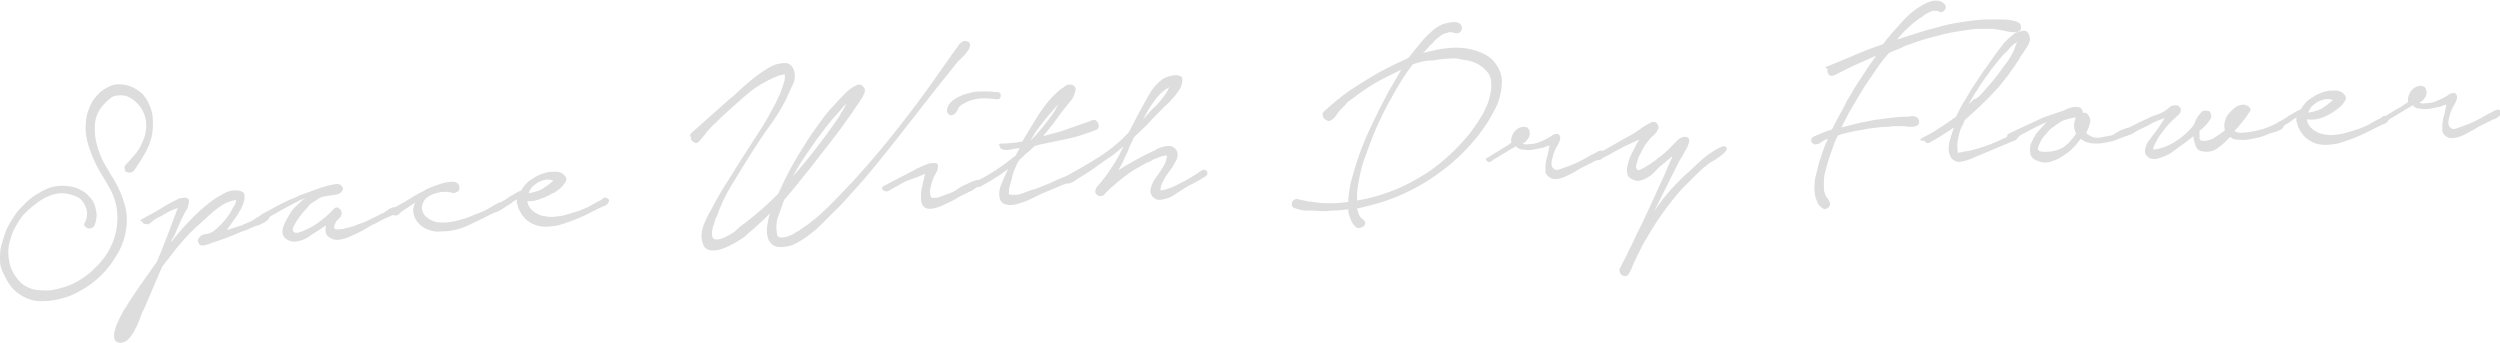 <?xml version="1.0" encoding="utf-8"?>
<!-- Generator: Adobe Illustrator 24.2.3, SVG Export Plug-In . SVG Version: 6.00 Build 0)  -->
<svg version="1.1" id="レイヤー_1" xmlns="http://www.w3.org/2000/svg" xmlns:xlink="http://www.w3.org/1999/xlink" x="0px"
	 y="0px" viewBox="0 0 372.7 51.2" style="enable-background:new 0 0 372.7 51.2;" xml:space="preserve">
<style type="text/css">
	.st0{fill:#DDDDDD;}
</style>
<g>
	<path class="st0" d="M18.8,24.5c0.5-0.5,1-1.1,1.5-1.7c0.5-0.6,0.8-1.3,1.1-2c0.3-0.7,0.4-1.4,0.4-2.2c0-0.8-0.2-1.5-0.6-2.2
		c-0.3-0.6-0.8-1.1-1.3-1.5c-0.5-0.4-1.2-0.7-1.8-0.7c-0.7,0-1.3,0.1-1.7,0.5c-0.5,0.4-0.9,0.8-1.3,1.3c-0.5,0.7-0.8,1.4-0.9,2.1
		c-0.1,0.8-0.1,1.5,0,2.3c0.1,0.8,0.3,1.5,0.6,2.3c0.3,0.8,0.6,1.5,1,2.1c0.4,0.7,0.8,1.4,1.2,2c0.4,0.7,0.7,1.3,1,2
		c0.3,0.7,0.5,1.4,0.7,2.1c0.2,0.7,0.2,1.5,0.2,2.4c-0.1,1.5-0.5,3-1.3,4.4c-0.8,1.4-1.7,2.6-2.9,3.7c-1.2,1.1-2.5,1.9-4,2.6
		c-1.5,0.6-3,0.9-4.5,0.9c-1.3,0-2.4-0.4-3.4-1.1c-1-0.7-1.7-1.7-2.2-2.9C0.2,40.3,0,39.5,0,38.8c0-0.7,0-1.5,0.2-2.2
		c0.2-0.7,0.4-1.4,0.7-2.2c0.3-0.7,0.7-1.4,1.1-2c0.4-0.6,0.8-1.2,1.4-1.7c0.5-0.6,1.1-1.1,1.7-1.5c0.6-0.4,1.3-0.8,2-1.1
		s1.4-0.4,2.2-0.4c0.8,0,1.6,0.1,2.3,0.4s1.3,0.7,1.8,1.3c0.5,0.5,0.8,1.2,0.9,1.9c0.2,0.7,0.1,1.5-0.2,2.3
		c-0.1,0.2-0.3,0.4-0.5,0.4c-0.2,0.1-0.4,0.1-0.6,0c-0.2-0.1-0.3-0.2-0.4-0.3c-0.1-0.2-0.1-0.4,0.1-0.6c0.3-0.7,0.4-1.4,0.1-2.2
		c-0.3-0.7-0.7-1.3-1.4-1.6c-0.7-0.3-1.5-0.5-2.2-0.5c-0.7,0-1.4,0.2-2.1,0.5c-0.7,0.3-1.3,0.7-1.9,1.2C4.5,31,4,31.5,3.5,32
		c-0.5,0.6-0.9,1.3-1.3,2c-0.4,0.7-0.6,1.5-0.8,2.2c-0.2,0.8-0.2,1.5-0.1,2.3c0.1,0.8,0.3,1.5,0.7,2.2c0.4,0.7,0.9,1.3,1.4,1.7
		c0.6,0.4,1.2,0.7,1.9,0.8c0.7,0.1,1.4,0.1,2.1,0.1c0.7-0.1,1.5-0.3,2.2-0.5c1.5-0.5,2.9-1.3,4.1-2.4s2.2-2.3,2.8-3.6
		c0.7-1.4,1-2.8,1-4.4c0-1.6-0.4-3.1-1.3-4.6c-0.4-0.7-0.8-1.4-1.3-2.2c-0.4-0.7-0.8-1.5-1.1-2.2c-0.3-0.8-0.6-1.5-0.8-2.4
		c-0.2-0.8-0.3-1.7-0.2-2.6c0-0.8,0.2-1.5,0.5-2.3c0.3-0.8,0.7-1.4,1.3-2c0.5-0.6,1.2-1,1.9-1.3c0.7-0.3,1.5-0.3,2.4-0.1
		c0.8,0.2,1.5,0.6,2.1,1.1c0.6,0.5,1,1.2,1.3,1.9c0.3,0.7,0.5,1.5,0.5,2.3c0,0.8,0,1.6-0.2,2.4c-0.2,0.8-0.5,1.6-0.9,2.3
		c-0.4,0.7-0.8,1.4-1.3,2.1c-0.1,0.2-0.3,0.5-0.5,0.7c-0.2,0.2-0.5,0.3-0.8,0.2c-0.3,0-0.5-0.2-0.5-0.5
		C18.5,24.9,18.6,24.7,18.8,24.5z"/>
	<path class="st0" d="M21.1,32.7c0.7-0.4,1.5-0.8,2.2-1.2c0.7-0.4,1.4-0.9,2.2-1.3c0.2-0.1,0.4-0.2,0.8-0.4c0.3-0.2,0.6-0.3,1-0.3
		c0.3-0.1,0.5,0,0.7,0.1c0.2,0.1,0.2,0.4,0.1,0.9c-0.1,0.4-0.2,0.7-0.5,1.1c-0.2,0.4-0.4,0.8-0.6,1.2l-1,2.3
		c-0.1,0.2-0.2,0.4-0.3,0.5s-0.2,0.4-0.2,0.5c0.8-1,1.7-2.1,2.6-3c0.9-1,1.9-1.9,2.9-2.7c0.6-0.5,1.3-1,2.1-1.4
		c0.8-0.5,1.6-0.7,2.4-0.6c0.5,0.1,0.8,0.2,0.9,0.5c0.1,0.3,0.1,0.6,0,1c-0.1,0.4-0.2,0.7-0.4,1.1c-0.2,0.4-0.4,0.6-0.5,0.9
		l-1.7,2.4c0.6-0.2,1.3-0.4,1.9-0.6c0.6-0.2,1.2-0.5,1.9-0.8c0.1-0.1,0.3-0.2,0.6-0.4c0.3-0.2,0.6-0.3,0.8-0.5
		c0.3-0.1,0.5-0.2,0.8-0.2c0.2,0,0.3,0.2,0.4,0.4c0,0.2-0.1,0.4-0.3,0.6c-0.2,0.2-0.5,0.4-0.8,0.5c-0.3,0.2-0.6,0.3-1,0.4
		c-0.3,0.1-0.5,0.2-0.7,0.3c-0.2,0.1-0.6,0.3-1.3,0.5c-0.7,0.3-1.4,0.6-2.2,0.9c-0.8,0.3-1.6,0.6-2.3,0.8c-0.7,0.3-1.2,0.4-1.4,0.4
		c-0.2,0-0.4-0.1-0.5-0.2c-0.1-0.2-0.2-0.3-0.2-0.5c0-0.2,0.1-0.4,0.3-0.6c0.2-0.2,0.4-0.3,0.8-0.4c0.5,0,0.9-0.2,1.3-0.5
		c0.4-0.3,0.7-0.6,1.1-1c0.6-0.6,1.1-1.3,1.5-2c0.1-0.2,0.2-0.4,0.4-0.7c0.2-0.3,0.3-0.6,0.3-0.9c-0.5,0.1-0.9,0.2-1.4,0.4
		c-0.4,0.2-0.9,0.5-1.3,0.8c-0.4,0.3-0.8,0.6-1.2,1c-0.4,0.3-0.7,0.7-1,0.9c-0.9,0.8-1.8,1.6-2.6,2.5c-0.8,0.9-1.6,1.8-2.3,2.8
		l-1.2,1.5l-2.7,6.3c-0.2,0.3-0.4,0.8-0.6,1.4c-0.2,0.6-0.5,1.2-0.8,1.8c-0.3,0.6-0.7,1.1-1,1.4c-0.4,0.4-0.8,0.5-1.3,0.5
		c-0.4-0.1-0.6-0.2-0.7-0.5c-0.1-0.2-0.1-0.5-0.1-0.9c0.1-0.3,0.2-0.7,0.3-1.1c0.2-0.4,0.3-0.7,0.5-1.1c0.2-0.4,0.4-0.7,0.5-1
		c0.2-0.3,0.3-0.5,0.4-0.6c0.7-1.2,1.5-2.3,2.3-3.5c0.8-1.1,1.6-2.3,2.4-3.4c0.6-1.4,1.1-2.7,1.6-4c0.5-1.3,1-2.7,1.5-4
		c-0.6,0.2-1.1,0.4-1.6,0.7c-0.5,0.3-1,0.6-1.5,0.8c-0.2,0.1-0.5,0.3-0.8,0.6c-0.3,0.3-0.6,0.4-0.9,0.3c-0.3,0-0.4-0.1-0.5-0.4
		C20.8,33,20.9,32.8,21.1,32.7z"/>
	<path class="st0" d="M39.1,31.9c0.3-0.2,0.8-0.4,1.3-0.7c0.5-0.3,1.1-0.6,1.7-0.9c0.6-0.3,1.2-0.6,1.8-0.8c0.6-0.3,1-0.5,1.4-0.6
		c0.2-0.1,0.6-0.2,1.1-0.4c0.5-0.2,1.1-0.4,1.7-0.6c0.6-0.2,1.1-0.3,1.6-0.4c0.5-0.1,0.9-0.1,1.1,0.1c0.4,0.3,0.4,0.6,0.2,0.9
		c-0.2,0.3-0.5,0.4-0.8,0.5l-2,0.3c-0.4,0.1-0.7,0.3-1,0.5c-0.3,0.2-0.6,0.4-0.9,0.6c-0.1,0.1-0.4,0.4-0.7,0.8
		c-0.4,0.4-0.7,0.8-1,1.2c-0.3,0.4-0.6,0.9-0.8,1.3c-0.2,0.4-0.2,0.7,0,0.9c0.2,0.1,0.5,0.2,0.9,0c0.4-0.1,0.8-0.3,1.2-0.5
		c0.4-0.2,0.8-0.4,1.1-0.6c0.3-0.2,0.6-0.4,0.7-0.5c0.8-0.6,1.5-1.2,2-1.8c0.3-0.3,0.5-0.4,0.9-0.1c0.3,0.2,0.4,0.5,0.3,0.9
		c-0.1,0.2-0.1,0.4-0.3,0.5c-0.1,0.2-0.3,0.3-0.4,0.4c-0.1,0.1-0.2,0.3-0.3,0.6c-0.1,0.2-0.1,0.4-0.1,0.5c0.1,0.1,0.2,0.2,0.3,0.2
		c0.4,0,0.9,0,1.5-0.2c0.6-0.1,1.2-0.3,1.9-0.6c0.7-0.2,1.3-0.5,1.9-0.8c0.6-0.3,1.2-0.6,1.6-0.8c0.1,0,0.3-0.1,0.5-0.3
		c0.2-0.1,0.4-0.3,0.6-0.4c0.2-0.1,0.4-0.2,0.6-0.2c0.2,0,0.4,0.1,0.5,0.2c0.1,0.2,0.1,0.3,0,0.5c-0.1,0.2-0.3,0.3-0.5,0.4
		c-0.2,0.1-0.5,0.2-0.7,0.3c-0.2,0.1-0.4,0.2-0.5,0.2c-0.5,0.3-1,0.5-1.5,0.8c-0.5,0.2-1,0.5-1.5,0.8c-0.3,0.2-0.7,0.4-1.1,0.6
		c-0.4,0.2-0.8,0.4-1.3,0.6c-0.4,0.2-0.9,0.3-1.3,0.4c-0.5,0.1-0.9,0.1-1.3-0.1c-0.5-0.2-0.8-0.5-0.9-0.8c-0.1-0.4-0.1-0.8,0-1.2
		l-1.2,0.8c-0.5,0.3-1,0.6-1.5,1c-0.5,0.3-1.1,0.5-1.7,0.6c-0.5,0.1-1,0-1.4-0.3c-0.4-0.2-0.7-0.6-0.7-1.2c0-0.3,0.1-0.7,0.3-1.1
		c0.2-0.5,0.5-1,0.8-1.5c0.3-0.5,0.7-1,1.2-1.4c0.4-0.4,0.8-0.8,1.2-1c-0.2,0.1-0.5,0.2-1,0.4c-0.4,0.2-0.9,0.5-1.5,0.8
		s-1.1,0.6-1.8,1c-0.6,0.3-1.2,0.7-1.7,0.9c-0.1,0.1-0.3,0.1-0.4,0.1c-0.1,0-0.3-0.1-0.3-0.2c-0.1-0.1-0.1-0.2-0.1-0.3
		C38.9,32.1,38.9,32,39.1,31.9z"/>
	<path class="st0" d="M58.7,31c0.7-0.4,1.5-0.8,2.1-1.2c0.7-0.4,1.4-0.9,2.1-1.2c0.3-0.1,0.5-0.3,0.7-0.4c0.2-0.1,0.5-0.2,0.7-0.3
		c0.5-0.2,1.1-0.4,1.7-0.6c0.7-0.2,1.3-0.2,1.8-0.2c0.2,0.1,0.4,0.2,0.5,0.3c0.1,0.2,0.2,0.3,0.2,0.5c0,0.2,0,0.3-0.1,0.5
		c-0.1,0.2-0.3,0.2-0.5,0.3c-0.2,0.1-0.4,0.1-0.6,0c-0.2,0-0.5-0.1-0.7-0.1c-0.4,0-0.8,0-1.2,0.1c-0.4,0.1-0.8,0.2-1.2,0.4
		c-0.6,0.3-1,0.7-1.2,1.3c-0.2,0.6-0.1,1.1,0.3,1.7c0.5,0.5,1,0.8,1.7,1c0.7,0.1,1.3,0.1,2.1,0c0.7-0.1,1.4-0.3,2.1-0.5
		c0.7-0.2,1.3-0.5,1.8-0.7c0.7-0.2,1.3-0.5,1.8-0.8c0.5-0.3,1-0.6,1.4-0.8c0.2-0.2,0.4-0.1,0.6,0c0.2,0.2,0.2,0.4,0.1,0.6
		c-0.1,0.2-0.3,0.4-0.6,0.6c-0.3,0.1-0.6,0.2-0.8,0.3c-1.2,0.6-2.4,1.2-3.7,1.8c-1.3,0.6-2.6,0.9-4,0.9c-0.6,0.1-1.2,0-1.8-0.2
		c-0.6-0.2-1.1-0.5-1.5-0.9c-0.4-0.4-0.7-0.9-0.8-1.4c-0.2-0.6-0.1-1.2,0.2-1.8l0,0c-0.3,0.2-0.6,0.4-0.9,0.6
		c-0.3,0.2-0.6,0.4-0.9,0.6c-0.2,0.1-0.4,0.3-0.6,0.5c-0.2,0.2-0.5,0.3-0.7,0.2c-0.3,0-0.4-0.1-0.5-0.4C58.3,31.3,58.4,31.1,58.7,31
		z"/>
	<path class="st0" d="M74.4,30.3c0.5-0.3,1.1-0.6,1.6-1c0.6-0.3,1.1-0.7,1.7-0.9c0.4-0.7,0.9-1.3,1.6-1.7c0.7-0.5,1.4-0.8,2.2-1
		c0.4-0.1,0.9-0.1,1.4-0.1s1,0.2,1.3,0.6c0.2,0.2,0.3,0.5,0.2,0.7c-0.1,0.3-0.3,0.5-0.5,0.8c-0.2,0.2-0.5,0.5-0.8,0.7
		c-0.3,0.2-0.5,0.4-0.7,0.4c-0.5,0.3-1.1,0.6-1.7,0.8C80,29.9,79.4,30,78.8,30l-0.2,0c0.1,0.6,0.4,1.1,0.9,1.5
		c0.4,0.3,0.9,0.6,1.5,0.7c0.6,0.1,1.1,0.2,1.8,0.1c0.6-0.1,1.1-0.1,1.6-0.3c0.7-0.2,1.4-0.4,2-0.6c0.7-0.3,1.3-0.5,1.9-0.9
		c0.3-0.2,0.6-0.3,0.9-0.5c0.3-0.1,0.6-0.3,0.8-0.5c0.2-0.1,0.4,0,0.6,0.1c0.2,0.1,0.3,0.3,0.1,0.6c-0.1,0.2-0.3,0.4-0.6,0.5
		c-0.3,0.1-0.5,0.2-0.7,0.3l-2.2,1.1c-1.3,0.6-2.6,1.1-4,1.5c-0.6,0.1-1.2,0.2-1.8,0.2c-0.6,0-1.2-0.1-1.7-0.3
		c-0.5-0.2-1-0.5-1.4-0.9c-0.4-0.4-0.7-0.9-1-1.5c-0.1-0.2-0.1-0.5-0.2-0.7c-0.1-0.2-0.1-0.5,0-0.7c-0.3,0.2-0.6,0.3-0.9,0.6
		c-0.3,0.2-0.6,0.4-0.8,0.5c-0.1,0.1-0.3,0.2-0.6,0.4c-0.2,0.2-0.5,0.2-0.7,0.1c-0.2-0.1-0.3-0.3-0.3-0.5
		C74.1,30.5,74.2,30.4,74.4,30.3z M78.8,28.8c0.7-0.1,1.4-0.3,2-0.6c0.6-0.4,1.2-0.8,1.7-1.3c-0.4-0.1-0.8-0.2-1.2-0.1
		c-0.4,0.1-0.8,0.2-1.1,0.4c-0.3,0.2-0.6,0.4-0.9,0.7C79.1,28.2,78.9,28.5,78.8,28.8z"/>
	<path class="st0" d="M103.1,19.8c0.9-0.8,1.8-1.6,2.7-2.4c0.9-0.8,1.8-1.6,2.7-2.4c0.5-0.4,1.1-0.9,1.6-1.4c0.5-0.5,1.1-1,1.7-1.5
		c0.6-0.5,1.1-0.9,1.7-1.3c0.6-0.4,1.2-0.8,1.9-1.1c0.5-0.2,1.1-0.3,1.8-0.3c0.6,0.1,1,0.5,1.2,1.2c0.2,0.7,0.1,1.5-0.3,2.2
		c-0.3,0.7-0.7,1.4-0.9,2c-0.8,1.5-1.7,3-2.7,4.3c-1,1.4-1.9,2.8-2.8,4.2c-0.9,1.5-1.8,2.9-2.7,4.4c-0.9,1.5-1.6,3-2.2,4.7
		c-0.1,0.1-0.2,0.4-0.3,0.8c-0.1,0.4-0.3,0.7-0.3,1.1c-0.1,0.4-0.1,0.7,0,1c0.1,0.3,0.3,0.4,0.6,0.4c0.4,0,0.8-0.1,1.2-0.3
		c0.4-0.2,0.8-0.4,1.1-0.6c0.4-0.2,0.7-0.5,1-0.8c0.3-0.3,0.6-0.5,0.9-0.7c1.7-1.3,3.4-2.8,5-4.4c0.5-1.1,1-2.1,1.5-3.1
		c0.5-1,1.1-2,1.7-3c0.8-1.3,1.6-2.6,2.5-3.8c0.9-1.3,1.8-2.5,2.9-3.6c0.4-0.5,0.9-0.9,1.3-1.4c0.5-0.5,1-0.9,1.6-1.2
		c0.2-0.1,0.4-0.2,0.6-0.2c0.2,0,0.4,0.1,0.5,0.2c0.1,0.1,0.2,0.3,0.3,0.4c0.1,0.2,0,0.4,0,0.6c-0.2,0.5-0.5,1-0.9,1.6
		c-0.4,0.5-0.7,1-0.9,1.3c-0.9,1.3-1.9,2.7-3,4.1c-1.2,1.5-2.3,3-3.5,4.5c-1.2,1.5-2.4,3-3.7,4.5c-0.3,0.8-0.6,1.7-0.9,2.5
		c-0.3,0.8-0.3,1.6-0.2,2.4c0,0.4,0.2,0.7,0.6,0.7c0.3,0,0.7,0,1.1-0.2c0.4-0.1,0.8-0.3,1.2-0.6c0.4-0.2,0.7-0.4,0.8-0.5
		c1.4-0.9,2.7-2,3.9-3.2c1.2-1.2,2.4-2.4,3.5-3.6c2.4-2.6,4.7-5.3,6.9-8.1c2.2-2.8,4.3-5.6,6.3-8.5c0.4-0.6,0.8-1.1,1.2-1.7
		c0.4-0.6,0.8-1.1,1.2-1.7c0.1-0.1,0.2-0.3,0.3-0.4c0.1-0.2,0.2-0.3,0.4-0.5c0.1-0.1,0.3-0.2,0.5-0.3c0.2,0,0.3,0,0.6,0.1
		c0.3,0.2,0.4,0.4,0.3,0.7c-0.1,0.3-0.2,0.6-0.5,0.9c-0.2,0.3-0.5,0.6-0.8,0.9c-0.3,0.3-0.5,0.5-0.6,0.6c-2.1,2.6-4.1,5.1-6.1,7.7
		c-2,2.6-4,5.1-6.1,7.7c-1,1.2-2,2.4-3.1,3.6c-1.1,1.2-2.1,2.4-3.3,3.5c-0.5,0.5-1,1-1.5,1.5c-0.5,0.5-1.1,1.1-1.7,1.5
		c-0.6,0.5-1.2,0.9-1.9,1.3c-0.6,0.4-1.3,0.6-2,0.7c-0.8,0.1-1.4,0-1.8-0.3c-0.4-0.3-0.7-0.7-0.8-1.3c-0.1-0.5-0.1-1.1,0-1.7
		c0.1-0.6,0.2-1.2,0.4-1.7c-0.6,0.6-1.2,1.2-1.9,1.8c-0.6,0.6-1.3,1.1-1.9,1.7c-0.4,0.3-0.9,0.6-1.6,1c-0.7,0.4-1.4,0.7-2.1,0.9
		c-0.7,0.2-1.3,0.2-1.8,0c-0.5-0.2-0.8-0.8-0.9-1.7c-0.1-0.7,0.1-1.5,0.4-2.2c0.3-0.7,0.6-1.4,1-2c0.4-0.8,0.8-1.5,1.2-2.2
		c0.4-0.7,0.8-1.4,1.3-2.1c0.9-1.5,1.8-2.9,2.7-4.3c0.9-1.4,1.8-2.8,2.7-4.2c0.8-1.4,1.6-2.8,2.3-4.3c0.1-0.2,0.2-0.5,0.3-0.8
		c0.1-0.3,0.2-0.6,0.3-0.9c0.1-0.3,0.2-0.6,0.2-0.8c0-0.2,0-0.4,0-0.6c-0.3,0-0.5,0.1-0.7,0.1c-0.2,0.1-0.3,0.1-0.5,0.2
		c-0.2,0.1-0.3,0.1-0.3,0.1c-1.3,0.6-2.6,1.3-3.7,2.2c-1.1,0.9-2.2,1.9-3.2,2.8c-0.7,0.6-1.3,1.2-1.9,1.8c-0.7,0.6-1.3,1.3-1.8,2
		c-0.2,0.2-0.4,0.5-0.7,0.8c-0.3,0.3-0.6,0.3-0.9,0c-0.2-0.1-0.3-0.3-0.3-0.6C102.8,20.2,102.9,20,103.1,19.8z M124.6,18.1
		c0.3-0.4,0.6-0.8,0.8-1.3c0.3-0.4,0.5-0.8,0.8-1.3c-0.3,0.2-0.6,0.5-0.8,0.8c-0.3,0.3-0.5,0.6-0.7,0.8c-0.6,0.6-1.1,1.3-1.6,1.9
		c-0.5,0.7-1,1.3-1.5,2c-0.6,0.9-1.2,1.7-1.8,2.6c-0.6,0.9-1.1,1.8-1.6,2.7C120.5,23.7,122.6,21,124.6,18.1z"/>
	<path class="st0" d="M136.4,25.3c0.1-0.1,0.4-0.2,0.8-0.4c0.4-0.2,0.8-0.3,1.2-0.5c0.4-0.1,0.8-0.1,1.1-0.1
		c0.3,0.1,0.4,0.3,0.3,0.8c0,0.3-0.2,0.5-0.3,0.8c-0.2,0.3-0.3,0.5-0.4,0.8c-0.2,0.4-0.3,0.9-0.4,1.4c-0.1,0.6-0.1,1,0.2,1.4
		c0.5,0,1.1,0,1.6-0.3c0.6-0.2,1.1-0.4,1.6-0.6c0.1-0.1,0.4-0.2,0.8-0.5c0.4-0.3,0.8-0.5,1.3-0.7c0.4-0.2,0.9-0.4,1.2-0.5
		c0.4-0.1,0.6-0.1,0.7,0.1c0.1,0.2,0.1,0.4-0.2,0.7c-0.3,0.2-0.6,0.5-1,0.7c-0.4,0.2-0.8,0.4-1.2,0.6c-0.4,0.2-0.7,0.3-0.8,0.4
		c-0.6,0.4-1.3,0.7-1.9,1c-0.6,0.3-1.3,0.6-2,0.7c-0.6,0.1-1,0-1.3-0.3c-0.3-0.3-0.4-0.8-0.4-1.3c0-0.5,0-1.1,0.2-1.8
		c0.1-0.6,0.3-1.2,0.4-1.8c-0.7,0.3-1.3,0.6-2,0.8c-0.6,0.2-1.3,0.5-1.9,0.9c-0.5,0.3-1,0.5-1.6,0.9c-0.3,0.1-0.6,0-0.8-0.2
		c-0.2-0.2-0.1-0.5,0.2-0.6L136.4,25.3z M141.2,16.2c0.1-0.4,0.3-0.7,0.6-1c0.3-0.3,0.6-0.5,1-0.7c0.4-0.2,0.8-0.4,1.2-0.5
		c0.4-0.1,0.8-0.2,1.2-0.3c1.1-0.1,2.1-0.1,3.1,0c0.2,0,0.4,0,0.6,0.1c0.2,0,0.3,0.2,0.3,0.5c0,0.1-0.1,0.3-0.2,0.4
		c-0.1,0.1-0.2,0.1-0.4,0.1c-0.9-0.1-1.8-0.2-2.7-0.1c-0.9,0.1-1.7,0.4-2.5,0.9c-0.3,0.2-0.5,0.4-0.6,0.7c-0.1,0.3-0.3,0.5-0.5,0.7
		c-0.3,0.2-0.6,0.3-0.9,0C141.2,16.8,141.1,16.6,141.2,16.2z"/>
	<path class="st0" d="M149.2,21.4c0.5,0,1.1,0,1.6-0.1c0.5,0,1.1-0.1,1.6-0.2c0.8-1.3,1.6-2.7,2.5-4.1c0.9-1.4,1.9-2.6,3.1-3.6
		c0.2-0.2,0.5-0.3,0.7-0.5c0.2-0.2,0.5-0.3,0.8-0.3c0.3,0,0.5,0.1,0.7,0.3c0.2,0.2,0.2,0.5,0.1,0.7c-0.1,0.6-0.4,1.2-0.9,1.7
		c-0.5,0.6-0.9,1.1-1.2,1.5c-0.4,0.6-0.9,1.2-1.3,1.8c-0.5,0.6-0.9,1.1-1.4,1.7l2.6-0.7l4.3-1.5c0.2-0.1,0.4-0.2,0.6-0.2
		c0.2-0.1,0.4,0,0.6,0.3c0.2,0.2,0.2,0.5,0.2,0.7c-0.1,0.3-0.2,0.4-0.5,0.5c-1.3,0.5-2.7,1-4.2,1.3c-1.5,0.3-2.9,0.6-4.3,0.9
		l-0.6,0.2c-0.3,0.3-0.7,0.7-1.1,1c-0.4,0.3-0.7,0.7-1.1,1c-0.2,0.3-0.4,0.6-0.5,0.9c-0.1,0.3-0.3,0.6-0.4,1
		c-0.1,0.1-0.1,0.3-0.2,0.7c-0.1,0.4-0.2,0.7-0.3,1.1c-0.1,0.4-0.2,0.7-0.2,1c0,0.3,0,0.5,0.1,0.5c0.6,0.1,1.3,0.1,2-0.2
		c0.7-0.3,1.3-0.5,1.8-0.6c0.7-0.3,1.3-0.5,2-0.8c0.7-0.3,1.3-0.6,2-0.9c0.2-0.1,0.4-0.1,0.7-0.2c0.3,0,0.4,0.1,0.4,0.5
		c0,0.3-0.2,0.5-0.5,0.6c-0.3,0.1-0.6,0.2-0.8,0.3l-3.1,1.3c-0.3,0.2-0.8,0.4-1.4,0.7c-0.6,0.3-1.2,0.5-1.9,0.7
		c-0.6,0.2-1.2,0.2-1.7,0.1c-0.5-0.1-0.9-0.5-1-1.1c-0.1-0.7,0-1.3,0.3-2c0.3-0.7,0.6-1.4,1-2.2c-1.3,1-2.7,1.8-4.1,2.6
		c-0.2,0.1-0.3,0.1-0.4,0.1c-0.1-0.1-0.2-0.1-0.3-0.3c-0.1-0.1-0.1-0.2,0-0.4c0-0.1,0.1-0.2,0.3-0.3c1-0.5,2-1.1,2.9-1.7
		c0.9-0.6,1.8-1.3,2.7-2l0.6-1.1c-0.4,0-0.9,0.1-1.4,0.2c-0.5,0.1-1,0.1-1.3-0.1c-0.2-0.1-0.3-0.3-0.3-0.6
		C148.7,21.6,148.9,21.5,149.2,21.4z M157,16.9c0.1-0.2,0.3-0.4,0.4-0.7c0.1-0.2,0.3-0.5,0.4-0.7c-0.3,0.3-0.5,0.6-0.8,0.9
		c-0.2,0.3-0.4,0.5-0.6,0.7c-0.5,0.6-1,1.2-1.5,1.9c-0.5,0.6-0.9,1.3-1.3,2C154.9,19.7,156,18.3,157,16.9z"/>
	<path class="st0" d="M158.7,26.4c1.8-1,3.6-2,5.3-3.1c1.7-1.1,3.1-2.3,4.3-3.6l1.5-2.9c0.5-0.9,1-1.8,1.5-2.7
		c0.5-0.9,1.2-1.7,2-2.3c0.2-0.1,0.5-0.3,0.9-0.4c0.4-0.1,0.7-0.2,1.1-0.2c0.3,0,0.6,0.1,0.8,0.2c0.2,0.2,0.2,0.5,0.1,1.1
		c-0.1,0.4-0.3,0.8-0.6,1.2c-0.3,0.4-0.6,0.8-0.9,1.1c-0.3,0.4-0.7,0.7-1,1c-0.3,0.3-0.6,0.6-0.9,0.9c-0.6,0.6-1.2,1.2-1.8,1.9
		c-0.6,0.6-1.3,1.2-1.9,1.8c-0.2,0.3-0.3,0.7-0.5,1c-0.1,0.3-0.3,0.6-0.4,1c-0.2,0.5-0.5,1-0.7,1.5c-0.2,0.5-0.5,1-0.8,1.5
		c0.9-0.6,1.8-1.1,2.7-1.6c0.9-0.5,1.9-1,2.8-1.4c0.3-0.2,0.7-0.4,1.1-0.5c0.4-0.1,0.8-0.2,1.3-0.1c0.4,0.1,0.7,0.4,0.9,0.8
		c0.1,0.4,0.1,0.8-0.1,1.2c-0.2,0.4-0.4,0.7-0.6,1.1c-0.3,0.4-0.5,0.7-0.8,1.1c-0.3,0.4-0.5,0.8-0.7,1.2c-0.2,0.4-0.3,0.8-0.3,1.2
		c0.8-0.1,1.6-0.4,2.4-0.8c0.8-0.4,1.6-0.8,2.2-1.2c0.2-0.1,0.5-0.3,0.8-0.5c0.3-0.2,0.6-0.4,0.8-0.5c0.1-0.1,0.3-0.1,0.4-0.1
		c0.1,0.1,0.2,0.1,0.3,0.2c0.1,0.1,0.1,0.2,0.1,0.4c0,0.1-0.1,0.3-0.3,0.4c-0.6,0.4-1.3,0.8-1.9,1.1c-0.7,0.3-1.3,0.7-1.9,1.1
		c-0.3,0.2-0.6,0.4-0.9,0.6c-0.3,0.2-0.7,0.4-1.1,0.5c-0.4,0.1-0.7,0.2-1.1,0.2c-0.4,0-0.7-0.2-1-0.5c-0.2-0.3-0.3-0.5-0.3-0.8
		c0-0.3,0.1-0.6,0.2-0.9c0.1-0.3,0.3-0.6,0.4-0.8c0.2-0.3,0.3-0.5,0.5-0.7c0.3-0.4,0.6-0.9,0.9-1.4c0.3-0.5,0.4-1,0.5-1.5
		c-0.2,0-0.5,0-0.8,0.1c-0.3,0.1-0.6,0.2-0.8,0.3c-0.3,0.1-0.6,0.2-0.8,0.4c-0.3,0.1-0.5,0.2-0.7,0.3c-0.6,0.3-1.2,0.7-1.8,1
		c-0.6,0.4-1.2,0.8-1.7,1.2c-0.9,0.7-1.5,1.3-1.9,1.6c-0.4,0.4-0.6,0.6-0.8,0.8c-0.1,0.2-0.3,0.3-0.5,0.3c-0.2,0.1-0.4,0-0.6-0.1
		c-0.2-0.2-0.4-0.4-0.3-0.6c0-0.2,0.1-0.4,0.2-0.6c0.8-0.9,1.6-1.9,2.2-2.9c0.7-1,1.3-2.1,1.8-3.2c-0.8,0.7-1.5,1.3-2.3,1.8
		c-0.8,0.6-1.6,1.1-2.4,1.7c-0.5,0.3-1,0.7-1.4,0.9c-0.5,0.3-1,0.6-1.4,0.9c-0.1,0.1-0.3,0.1-0.5,0.2c-0.2,0.1-0.3,0.1-0.5,0
		c-0.2-0.1-0.2-0.3-0.2-0.5C158.5,26.7,158.6,26.5,158.7,26.4z M172.3,15.8c0.4-0.4,0.7-0.8,1.1-1.3c0.4-0.5,0.7-1,0.9-1.5
		c-0.7,0.4-1.2,0.8-1.7,1.4s-0.9,1.2-1.3,1.8l-0.9,1.6c0.3-0.3,0.6-0.7,0.9-1C171.6,16.5,171.9,16.1,172.3,15.8z"/>
	<path class="st0" d="M197.4,16.6c1.2-1.1,2.5-2.2,3.8-3.1c1.4-0.9,2.8-1.8,4.2-2.6c0.7-0.4,1.5-0.8,2.3-1.2
		c0.8-0.4,1.6-0.7,2.3-1.1l1.6-2c0.5-0.6,1-1.2,1.6-1.7c0.6-0.6,1.2-1,1.9-1.3c0.2-0.1,0.4-0.1,0.8-0.2c0.3-0.1,0.7-0.1,1-0.1
		c0.3,0,0.6,0.1,0.8,0.3c0.2,0.2,0.3,0.4,0.2,0.8c0,0.2-0.2,0.4-0.4,0.5c-0.2,0.1-0.4,0.1-0.7,0c-0.3-0.1-0.6-0.1-0.8-0.1
		c-0.3,0.1-0.6,0.2-0.9,0.3c-0.3,0.2-0.6,0.4-0.8,0.6c-0.3,0.2-0.5,0.4-0.6,0.6c-0.3,0.3-0.6,0.5-0.8,0.8c-0.3,0.3-0.5,0.6-0.8,0.8
		c0.4-0.1,0.8-0.2,1.3-0.3c0.4-0.1,0.9-0.2,1.4-0.3c0.7-0.1,1.5-0.2,2.3-0.2c0.8,0,1.6,0.1,2.4,0.3c0.8,0.2,1.5,0.5,2.2,0.9
		c0.7,0.4,1.2,1,1.6,1.7c0.4,0.7,0.6,1.4,0.6,2.1c0,0.8-0.1,1.5-0.3,2.3c-0.2,0.8-0.5,1.5-0.9,2.2c-0.4,0.7-0.7,1.3-1.1,1.9
		c-1.8,2.7-4.1,5.1-6.8,7.1c-2.7,2-5.6,3.5-8.7,4.5c-1.3,0.4-2.5,0.7-3.8,1c0.1,0.3,0.2,0.7,0.3,0.9c0.1,0.3,0.3,0.5,0.6,0.7
		c0.2,0.2,0.4,0.4,0.3,0.6c0,0.2-0.1,0.4-0.3,0.5c-0.2,0.1-0.4,0.2-0.6,0.2c-0.3,0-0.5-0.1-0.7-0.4c-0.3-0.3-0.5-0.7-0.6-1.1
		c-0.2-0.4-0.3-0.8-0.3-1.3c-0.8,0.1-1.6,0.2-2.5,0.2c-0.8,0.1-1.7,0.1-2.5,0c-0.2,0-0.5,0-0.9,0c-0.4,0-0.8,0-1.2-0.1
		c-0.4-0.1-0.7-0.2-1-0.3c-0.3-0.2-0.4-0.4-0.3-0.7c0-0.2,0.1-0.4,0.3-0.5c0.2-0.1,0.4-0.2,0.6-0.1c0.5,0.1,1,0.2,1.4,0.3
		c0.5,0.1,1,0.1,1.5,0.2c0.7,0.1,1.5,0.1,2.3,0.1c0.8,0,1.5-0.1,2.3-0.2c0-1,0.2-2,0.4-3c0.3-1,0.5-1.9,0.8-2.7
		c0.5-1.6,1.1-3.2,1.8-4.7c0.7-1.5,1.4-3,2.2-4.5c0.4-0.8,0.8-1.6,1.3-2.4c0.5-0.8,0.9-1.6,1.4-2.4c-1.5,0.7-2.9,1.4-4.1,2.1
		c-1.3,0.8-2.4,1.6-3.6,2.5c-0.3,0.2-0.5,0.4-0.7,0.7c-0.2,0.2-0.5,0.5-0.7,0.7c-0.2,0.2-0.4,0.5-0.6,0.8c-0.2,0.3-0.4,0.5-0.7,0.7
		c-0.2,0.1-0.4,0.2-0.6,0.1c-0.2-0.1-0.3-0.2-0.5-0.3c-0.1-0.2-0.2-0.3-0.2-0.5C197.1,16.9,197.2,16.8,197.4,16.6z M210.6,9.6
		c-1.2,1.6-2.2,3.2-3,4.7c-0.9,1.5-1.6,3-2.3,4.5c-0.7,1.6-1.3,3.2-1.9,4.9c-0.6,1.7-0.9,3.4-1.1,5.1c0,0.1,0,0.3,0,0.5
		c0,0.2,0,0.4,0,0.6c1.8-0.3,3.6-0.8,5.4-1.5c1.8-0.7,3.4-1.6,5-2.6c1.2-0.8,2.3-1.7,3.4-2.7c1.1-1,2.1-2.1,3-3.2
		c0.4-0.5,0.8-1.1,1.2-1.7c0.4-0.6,0.8-1.2,1.1-1.9c0.3-0.6,0.6-1.3,0.7-2c0.2-0.7,0.3-1.4,0.2-2c0-0.6-0.2-1.2-0.6-1.6
		c-0.3-0.4-0.8-0.8-1.3-1.1c-0.5-0.3-1.1-0.5-1.7-0.6c-0.6-0.1-1.2-0.2-1.7-0.3c-1.1,0-2.2,0.1-3.3,0.3C212.7,9,211.7,9.2,210.6,9.6
		z"/>
	<path class="st0" d="M221.6,23.6c0.6-0.4,1.2-0.7,1.8-1.1c0.6-0.4,1.2-0.7,1.9-1.2c-0.1-0.6,0.1-1.1,0.4-1.6
		c0.4-0.5,0.9-0.8,1.5-0.8c0.4,0,0.7,0.2,0.8,0.6c0.1,0.3,0.1,0.7-0.1,1c-0.2,0.4-0.5,0.7-0.9,0.9c0.2,0.1,0.5,0.2,0.8,0.1
		c0.6,0,1.3-0.1,1.9-0.4c0.7-0.3,1.3-0.6,1.8-1c0.5-0.2,0.9-0.2,1,0.1c0.2,0.3,0.1,0.6-0.1,1.1c-0.1,0.2-0.3,0.6-0.5,0.9
		c-0.2,0.4-0.3,0.8-0.4,1.1c-0.1,0.4-0.2,0.8-0.2,1.1c0,0.4,0.1,0.6,0.4,0.8c0.2,0.2,0.5,0.2,1.2-0.1c0.6-0.2,1.5-0.5,2.5-1
		c0.3-0.2,0.7-0.3,1.1-0.6c0.4-0.2,0.7-0.4,1.1-0.6c0.1,0,0.2-0.1,0.4-0.2c0.2-0.1,0.3-0.2,0.5-0.2c0.2-0.1,0.3-0.1,0.4,0
		c0.1,0,0.2,0.2,0.2,0.5c0,0.1-0.1,0.3-0.2,0.4c-0.1,0.1-0.3,0.2-0.4,0.3c-0.2,0.1-0.3,0.2-0.5,0.2c-0.2,0.1-0.3,0.1-0.4,0.2
		l-1.8,0.9c-0.3,0.2-0.7,0.4-1.2,0.7c-0.5,0.3-1,0.5-1.4,0.7c-0.5,0.2-1,0.3-1.4,0.3s-0.8-0.2-1.1-0.5c-0.2-0.2-0.3-0.4-0.3-0.7
		c0-0.2,0-0.5,0-0.8c0-0.3,0.1-0.5,0.1-0.8c0.1-0.3,0.1-0.5,0.2-0.7l0.3-1.5c-0.1,0-0.4,0.1-0.9,0.3c-0.5,0.1-0.9,0.2-1.5,0.3
		c-0.5,0.1-1,0.1-1.5,0c-0.5,0-0.9-0.2-1.1-0.5c-0.5,0.3-0.9,0.5-1.2,0.7c-0.3,0.2-0.6,0.4-1,0.6c-0.3,0.2-0.6,0.4-0.8,0.5
		c-0.2,0.1-0.4,0.2-0.6,0.4c-0.2,0.2-0.4,0.2-0.6,0.1c-0.2-0.1-0.3-0.3-0.3-0.5C221.4,23.8,221.5,23.7,221.6,23.6z"/>
	<path class="st0" d="M238.2,22.9c1.7-0.9,3.3-1.9,5-2.8c0.5-0.3,1-0.6,1.5-1c0.6-0.4,1.1-0.7,1.6-0.9c0.3-0.1,0.6,0,0.8,0.3
		c0.2,0.3,0.2,0.6,0,0.9c-0.1,0.3-0.3,0.5-0.6,0.8c-0.3,0.2-0.5,0.5-0.7,0.7c-0.6,0.7-1,1.5-1.4,2.3c-0.1,0.2-0.2,0.3-0.2,0.5
		c-0.1,0.2-0.1,0.4-0.2,0.6c0,0.2-0.1,0.4-0.1,0.6c0,0.2,0.1,0.3,0.2,0.4c0.1,0.1,0.3,0.1,0.6-0.1c0.3-0.1,0.6-0.3,0.9-0.5
		c0.3-0.2,0.7-0.4,0.9-0.6c0.3-0.2,0.5-0.3,0.5-0.4c0.6-0.4,1.2-0.9,1.7-1.4c0.5-0.5,1-1,1.5-1.5c0.1-0.1,0.3-0.2,0.5-0.3
		c0.2-0.1,0.4-0.1,0.6-0.1c0.2,0,0.3,0.1,0.4,0.2c0.1,0.1,0.2,0.3,0.1,0.6c-0.1,0.3-0.2,0.7-0.4,1c-0.2,0.3-0.4,0.7-0.5,0.9
		c-0.2,0.3-0.4,0.7-0.6,1c-0.2,0.3-0.3,0.7-0.5,1l-3.2,6.4c0.9-1.4,2-2.7,3.1-3.9c0.1-0.1,0.4-0.4,0.8-0.8c0.4-0.4,0.8-0.8,1.4-1.3
		c0.5-0.5,1.1-1,1.6-1.5c0.6-0.5,1.1-1,1.7-1.3c0.5-0.4,1-0.6,1.4-0.8c0.4-0.2,0.6-0.1,0.8,0.1c0.1,0.2,0,0.4-0.2,0.6
		c-0.2,0.3-0.5,0.5-0.9,0.8c-0.4,0.3-0.7,0.5-1.1,0.7c-0.4,0.2-0.6,0.4-0.7,0.5c-0.7,0.5-1.3,1.1-1.9,1.7c-0.6,0.6-1.2,1.2-1.8,1.8
		c-1.1,1.2-2.1,2.5-3.1,3.9c-1,1.4-1.8,2.8-2.7,4.3c-0.3,0.6-0.6,1.2-0.9,1.8c-0.3,0.6-0.6,1.2-0.8,1.8c-0.1,0.2-0.2,0.4-0.3,0.6
		c-0.1,0.2-0.2,0.4-0.3,0.5c-0.2,0.2-0.5,0.2-0.7,0.1c-0.3-0.1-0.4-0.2-0.5-0.5c-0.1-0.2-0.1-0.4,0-0.6c0.1-0.2,0.2-0.4,0.3-0.6
		c0.4-0.8,0.8-1.5,1.1-2.2c0.4-0.7,0.7-1.5,1.1-2.3c0.8-1.5,1.5-3.1,2.2-4.6c0.7-1.5,1.4-3.1,2.1-4.6c0.2-0.4,0.3-0.8,0.5-1.2
		c0.2-0.4,0.4-0.8,0.5-1.2l-1.8,1.5c-0.3,0.2-0.5,0.5-0.8,0.8c-0.3,0.3-0.6,0.6-1,0.8c-0.3,0.2-0.7,0.4-1.1,0.5
		c-0.4,0.1-0.7,0.1-1.1-0.1c-0.5-0.2-0.8-0.4-0.9-0.9c-0.1-0.4-0.1-0.9,0.1-1.5c0.1-0.6,0.4-1.2,0.7-1.8c0.3-0.6,0.6-1.2,1-1.8
		l-2.2,1c-0.5,0.3-1,0.5-1.5,0.8c-0.5,0.3-1,0.6-1.5,0.8c-0.2,0.1-0.4,0.3-0.6,0.4c-0.2,0.1-0.4,0.1-0.7,0c-0.2-0.1-0.3-0.3-0.3-0.5
		C237.9,23.1,238,22.9,238.2,22.9z"/>
	<path class="st0" d="M272.4,9.9c1.4-0.6,2.8-1.1,4.1-1.7c1.4-0.6,2.7-1.1,4.2-1.6c0.9-1.2,1.9-2.3,3-3.5c1.1-1.2,2.3-2.1,3.6-2.7
		c0.2-0.1,0.4-0.1,0.6-0.2c0.2-0.1,0.5-0.1,0.7-0.1c0.2,0,0.5,0,0.7,0.1c0.2,0.1,0.4,0.2,0.6,0.4c0.2,0.3,0.3,0.6,0,0.9
		c-0.2,0.3-0.5,0.4-0.9,0.2c-0.2-0.1-0.5-0.1-0.7-0.1c-0.2,0-0.5,0.1-0.8,0.3c-0.3,0.1-0.5,0.3-0.7,0.4c-0.2,0.2-0.4,0.3-0.6,0.4
		c-0.7,0.5-1.3,1-1.8,1.5c-0.6,0.5-1.1,1.1-1.6,1.7c0.9-0.3,1.9-0.6,2.8-0.9c0.9-0.3,1.9-0.6,2.8-0.8c1.3-0.4,2.6-0.7,4-0.9
		c1.3-0.2,2.7-0.4,4-0.4c0.7,0,1.4,0,2.1,0c0.7,0,1.4,0.1,2.1,0.3c0.2,0.1,0.3,0.1,0.5,0.3c0.1,0.1,0.2,0.3,0.2,0.5
		c0,0.2,0,0.3-0.1,0.5c-0.1,0.1-0.3,0.2-0.5,0.3c-0.6,0-1.2,0-1.8-0.2c-0.6-0.1-1.2-0.2-1.7-0.3c-0.7,0-1.4,0-2.1,0
		c-0.7,0-1.4,0.1-2,0.2c-1.4,0.2-2.8,0.4-4.1,0.8c-1.3,0.3-2.7,0.7-4,1.2c-0.6,0.2-1.2,0.4-1.7,0.7c-0.6,0.2-1.1,0.4-1.7,0.7
		c-0.9,1-1.7,2.1-2.4,3.2c-0.8,1.1-1.5,2.2-2.2,3.4c-0.4,0.7-0.9,1.5-1.3,2.2c-0.4,0.8-0.8,1.5-1.2,2.3c0.8-0.2,1.6-0.4,2.4-0.6
		c0.8-0.2,1.6-0.3,2.4-0.5c0.8-0.1,1.5-0.2,2.3-0.3c0.8-0.1,1.6-0.2,2.4-0.2c0.3,0,0.6,0,1-0.1c0.4,0,0.7,0.1,0.9,0.3
		c0.2,0.2,0.2,0.5,0.2,0.7c-0.1,0.3-0.2,0.4-0.5,0.5c-0.2,0.1-0.5,0.1-0.8,0.1c-0.3,0-0.6,0-0.8-0.1c-0.4,0-0.8,0-1.2,0
		c-0.4,0-0.8,0-1.2,0.1c-0.9,0-1.7,0.1-2.5,0.2c-0.8,0.1-1.6,0.3-2.4,0.4c-1,0.2-1.9,0.4-2.7,0.7c-0.3,0.5-0.5,1.1-0.7,1.6
		c-0.2,0.6-0.4,1.1-0.6,1.7c-0.2,0.7-0.4,1.4-0.6,2.1c-0.2,0.7-0.2,1.4-0.2,2.2c0,0.3,0,0.6,0.1,0.9c0.1,0.3,0.2,0.6,0.4,0.8
		c0.2,0.2,0.3,0.5,0.4,0.7c0.1,0.3,0,0.5-0.3,0.8c-0.3,0.2-0.5,0.2-0.7,0.1c-0.2-0.1-0.4-0.3-0.6-0.5c-0.2-0.2-0.3-0.5-0.4-0.8
		c-0.1-0.3-0.2-0.5-0.2-0.7c-0.2-0.8-0.1-1.7,0-2.5c0.2-0.8,0.4-1.7,0.6-2.4c0.2-0.6,0.4-1.2,0.6-1.8c0.2-0.6,0.5-1.2,0.7-1.7
		c-0.1,0-0.3,0.1-0.5,0.2c-0.2,0.1-0.4,0.2-0.6,0.4c-0.2,0.1-0.4,0.2-0.6,0.2c-0.2,0.1-0.4,0-0.5-0.1c-0.2-0.1-0.3-0.3-0.3-0.5
		c0-0.2,0.1-0.3,0.3-0.5c0.9-0.4,1.8-0.8,2.8-1.1c0.4-0.7,0.7-1.4,1.1-2.1c0.4-0.7,0.8-1.4,1.1-2.1c0.7-1.1,1.3-2.3,2.1-3.4
		c0.7-1.1,1.5-2.3,2.3-3.4l-2.5,1.1c-0.7,0.3-1.3,0.6-1.9,0.9c-0.6,0.3-1.2,0.6-1.8,0.9c-0.2,0.1-0.4,0.1-0.6,0.1
		c-0.2-0.1-0.3-0.2-0.4-0.4c-0.1-0.2-0.1-0.4,0-0.6C272,10.1,272.1,10,272.4,9.9z"/>
	<path class="st0" d="M286.5,20.6c0.9-0.5,1.8-0.9,2.6-1.5c0.8-0.5,1.7-1.1,2.5-1.7c0.4-0.8,0.8-1.7,1.3-2.4
		c0.5-0.8,0.9-1.6,1.4-2.3c0.5-0.7,0.9-1.4,1.4-2.1c0.5-0.7,1-1.4,1.5-2.1c0.4-0.6,0.9-1.2,1.4-1.9c0.5-0.6,1.1-1.1,1.7-1.6
		c0.3-0.2,0.7-0.3,1.2-0.4c0.5-0.1,0.8,0.1,1,0.6c0.1,0.3,0.2,0.6,0.1,0.9c-0.1,0.3-0.2,0.6-0.4,0.9c-0.2,0.3-0.4,0.6-0.6,0.9
		c-0.2,0.3-0.4,0.5-0.5,0.8c-1.1,1.7-2.3,3.4-3.7,4.9c-1.4,1.5-2.9,2.9-4.5,4.3c-0.1,0.4-0.3,0.7-0.5,1.1c-0.2,0.4-0.3,0.8-0.4,1.3
		c-0.1,0.4-0.2,0.9-0.2,1.3c0,0.4,0,0.8,0.1,1.2c0.3-0.1,0.6-0.1,0.9-0.2c0.2,0,0.5-0.1,0.7-0.1c0.2,0,0.3-0.1,0.4-0.1
		c0.9-0.2,1.7-0.5,2.6-0.8c0.8-0.3,1.7-0.7,2.5-1.1c0.2-0.1,0.5-0.2,0.8-0.4c0.3-0.2,0.6-0.2,0.8-0.1c0.3,0.2,0.4,0.4,0.2,0.6
		c-0.2,0.2-0.4,0.4-0.6,0.4l-5,2.1c-0.5,0.2-1,0.4-1.4,0.6c-0.5,0.2-0.9,0.3-1.4,0.4c-0.4,0.1-0.8,0-1.1-0.2
		c-0.3-0.2-0.5-0.4-0.6-0.7c-0.1-0.3-0.2-0.6-0.2-1c0-0.4,0.1-0.7,0.1-1c0.2-0.7,0.4-1.4,0.7-2.2c-1.2,0.8-2.4,1.6-3.7,2.3
		c-0.3,0.1-0.5,0-0.7-0.3C286.1,21,286.2,20.8,286.5,20.6z M295.2,14.2c1.3-1.4,2.5-2.8,3.6-4.4c0.5-0.6,1-1.4,1.4-2.2
		c0.1-0.2,0.1-0.3,0.2-0.6c0.1-0.2,0.2-0.5,0.3-0.7c-0.4,0.2-0.8,0.5-1.1,0.9c-0.4,0.4-0.6,0.7-0.9,0.9c-0.6,0.7-1.2,1.4-1.8,2.2
		c-0.6,0.8-1.1,1.6-1.7,2.4c-0.3,0.5-0.6,1-0.9,1.4c-0.3,0.5-0.5,0.9-0.8,1.4c0.3-0.2,0.5-0.5,0.8-0.7
		C294.7,14.7,295,14.4,295.2,14.2z"/>
	<path class="st0" d="M304,17.8c0.6-0.3,1.2-0.5,1.8-0.7c0.6-0.2,1.2-0.4,1.8-0.6c0.4-0.2,0.8-0.4,1.3-0.5c0.5-0.1,0.9-0.1,1.3,0.1
		c0.2,0.2,0.3,0.4,0.3,0.7c0.2,0,0.4,0,0.6,0.1c0.4,0.4,0.6,0.8,0.5,1.3c-0.1,0.5-0.3,1.1-0.6,1.6c0.1,0.1,0.3,0.3,0.5,0.4
		c0.5,0.3,1,0.4,1.6,0.3c0.6-0.1,1.1-0.2,1.6-0.3c0.1,0,0.4-0.1,0.6-0.3c0.3-0.2,0.6-0.3,0.9-0.5c0.3-0.1,0.6-0.2,0.8-0.3
		s0.4,0,0.5,0.2c0.1,0.2,0.1,0.4,0,0.6c-0.1,0.2-0.3,0.3-0.6,0.4c-0.2,0.1-0.5,0.2-0.8,0.3c-0.3,0.1-0.4,0.2-0.5,0.2
		c-0.4,0.2-0.9,0.3-1.4,0.4c-0.5,0.1-1,0.2-1.4,0.2c-0.5,0-0.9,0-1.4-0.1c-0.4-0.1-0.8-0.3-1.2-0.6l-0.9,1.1c-0.3,0.3-0.7,0.7-1.1,1
		c-0.4,0.3-0.9,0.6-1.4,0.9c-0.5,0.2-1,0.4-1.5,0.5c-0.5,0.1-1,0-1.5-0.2c-0.6-0.2-1-0.6-1.1-1c-0.1-0.4-0.1-0.9,0-1.4
		c0.2-0.5,0.4-0.9,0.7-1.4c0.3-0.5,0.6-0.8,0.9-1.1l0.8-0.9c-0.7,0.3-1.3,0.6-1.9,0.9c-0.6,0.3-1.3,0.7-1.9,1
		c-0.1,0.1-0.3,0.2-0.4,0.3c-0.2,0.1-0.3,0.2-0.5,0.3c-0.2,0.1-0.3,0.2-0.5,0.2c-0.2,0.1-0.3,0-0.4,0c-0.2-0.1-0.3-0.3-0.3-0.5
		c0-0.2,0.1-0.4,0.3-0.5L304,17.8z M305.6,19.3c-0.1,0.1-0.3,0.4-0.6,0.7c-0.3,0.3-0.6,0.7-0.8,1.1c-0.2,0.4-0.3,0.7-0.4,1
		c0,0.3,0.2,0.5,0.6,0.5c0.8,0.1,1.5,0,2.2-0.2c0.7-0.2,1.3-0.6,1.8-1.1c0.2-0.2,0.4-0.5,0.6-0.7c0.2-0.2,0.4-0.5,0.5-0.7
		c-0.2-0.4-0.3-0.8-0.3-1.2c0-0.4,0.1-0.8,0.3-1.2c-0.8,0.1-1.6,0.3-2.2,0.6C306.7,18.5,306.1,18.9,305.6,19.3z"/>
	<path class="st0" d="M316.8,19.3c0.5-0.3,1.1-0.5,1.6-0.8c0.5-0.3,1.1-0.5,1.7-0.8c0.5-0.3,1.1-0.5,1.7-0.7c0.6-0.2,1.2-0.6,1.6-1
		c0.2-0.2,0.5-0.3,0.9-0.3c0.4,0,0.6,0.1,0.8,0.5c0.1,0.4-0.1,0.7-0.4,1c-0.4,0.3-0.6,0.6-0.9,0.8c-0.3,0.3-0.7,0.7-1,1.1
		c-0.3,0.4-0.6,0.8-0.9,1.2c-0.1,0.2-0.3,0.5-0.5,0.9c-0.2,0.4-0.4,0.7-0.4,1.1c1.1-0.1,2.2-0.5,3.3-1.2c1.1-0.7,2-1.5,2.7-2.4
		c0.1-0.2,0.2-0.4,0.3-0.7c0.1-0.2,0.3-0.5,0.4-0.7c0.2-0.2,0.3-0.4,0.5-0.6c0.2-0.2,0.4-0.2,0.7-0.2c0.4,0,0.6,0.1,0.7,0.5
		c0.1,0.3,0.1,0.6-0.1,0.8c-0.2,0.3-0.4,0.6-0.7,0.9c-0.3,0.3-0.6,0.6-0.9,0.8c0,0.3,0,0.7,0,1c0,0.4,0.2,0.5,0.6,0.5
		c0.5,0,1-0.1,1.5-0.4c0.5-0.3,1.1-0.7,1.7-1.2c-0.2-0.6-0.1-1.1,0.1-1.7c0.2-0.5,0.6-1,1.1-1.4c0.5-0.5,1-0.7,1.6-0.7
		c0.2,0,0.4,0.1,0.6,0.2c0.2,0.1,0.3,0.3,0.4,0.4c0,0.2,0,0.4-0.3,0.7c-0.2,0.3-0.4,0.7-0.7,1c-0.3,0.4-0.6,0.7-0.8,1
		c-0.3,0.3-0.5,0.5-0.6,0.6c0.2,0.2,0.6,0.3,1,0.3c0.4,0,0.8-0.1,1.1-0.1c0.8-0.1,1.5-0.3,2.3-0.5c0.8-0.3,1.5-0.6,2.1-0.9
		c0.1-0.1,0.3-0.1,0.4-0.1c0.1,0.1,0.2,0.1,0.3,0.3c0.1,0.1,0.1,0.2,0.1,0.4c0,0.1-0.1,0.2-0.2,0.3c-0.3,0.2-0.7,0.4-1.1,0.5
		c-0.4,0.1-0.8,0.2-1.2,0.4c-0.7,0.3-1.4,0.5-2.2,0.6c-0.8,0.2-1.5,0.2-2.3,0.1c-0.3,0-0.6-0.1-0.9-0.4c-0.6,0.6-1.2,1.2-1.8,1.6
		c-0.6,0.5-1.3,0.7-2,0.6c-0.6,0-1.1-0.2-1.3-0.7c-0.2-0.5-0.4-1-0.4-1.6l-0.9,0.7c-0.6,0.5-1.3,0.9-1.9,1.4
		c-0.6,0.5-1.4,0.9-2.1,1.1c-0.3,0.1-0.5,0.2-0.8,0.2c-0.3,0-0.6,0-0.8-0.1c-0.2-0.1-0.4-0.3-0.6-0.5c-0.1-0.2-0.2-0.5-0.1-0.9
		c0.1-0.5,0.3-0.9,0.6-1.3c0.3-0.4,0.6-0.8,0.9-1.2c0.2-0.3,0.5-0.6,0.7-1c0.3-0.4,0.5-0.7,0.7-1.1c-0.3,0.1-0.7,0.3-1.1,0.4
		c-0.4,0.2-0.7,0.3-1,0.5c-0.5,0.3-1,0.5-1.4,0.7c-0.5,0.2-0.9,0.5-1.4,0.8c-0.2,0.1-0.4,0.1-0.6,0.2c-0.2,0.1-0.4,0-0.5-0.2
		C316.4,19.7,316.5,19.4,316.8,19.3z"/>
	<path class="st0" d="M339.7,18.2c0.5-0.3,1.1-0.6,1.6-1c0.6-0.3,1.1-0.7,1.7-0.9c0.4-0.7,0.9-1.3,1.6-1.7c0.7-0.5,1.4-0.8,2.2-1
		c0.4-0.1,0.9-0.1,1.4-0.1s1,0.2,1.3,0.6c0.2,0.2,0.3,0.5,0.2,0.7c-0.1,0.3-0.3,0.5-0.5,0.8c-0.2,0.2-0.5,0.5-0.8,0.7
		c-0.3,0.2-0.5,0.4-0.7,0.5c-0.5,0.3-1.1,0.6-1.7,0.8c-0.6,0.2-1.3,0.3-1.9,0.2l-0.2,0c0.1,0.6,0.4,1.1,0.9,1.5
		c0.4,0.3,0.9,0.6,1.5,0.7c0.6,0.1,1.2,0.2,1.8,0.1c0.6-0.1,1.1-0.1,1.6-0.3c0.7-0.2,1.4-0.4,2-0.6c0.7-0.3,1.3-0.5,1.9-0.9
		c0.3-0.2,0.6-0.3,0.9-0.5c0.3-0.1,0.6-0.3,0.8-0.5c0.2-0.1,0.4,0,0.6,0.1c0.2,0.1,0.3,0.3,0.1,0.6c-0.1,0.2-0.3,0.4-0.6,0.5
		c-0.3,0.1-0.5,0.2-0.7,0.3l-2.2,1.1c-1.3,0.6-2.6,1.1-4,1.5c-0.6,0.1-1.2,0.2-1.8,0.2c-0.6,0-1.2-0.1-1.7-0.3
		c-0.5-0.2-1-0.5-1.4-0.9c-0.4-0.4-0.7-0.9-1-1.5c-0.1-0.2-0.1-0.5-0.2-0.7c-0.1-0.2-0.1-0.5,0-0.7c-0.3,0.2-0.6,0.3-0.9,0.6
		c-0.3,0.2-0.6,0.4-0.8,0.5c-0.1,0.1-0.3,0.2-0.6,0.4c-0.2,0.2-0.5,0.2-0.7,0.1c-0.2-0.1-0.3-0.3-0.3-0.5
		C339.4,18.4,339.5,18.3,339.7,18.2z M344.1,16.8c0.7-0.1,1.4-0.3,2-0.6c0.6-0.4,1.2-0.8,1.7-1.3c-0.4-0.1-0.8-0.2-1.2-0.1
		c-0.4,0.1-0.8,0.2-1.1,0.4c-0.3,0.2-0.6,0.4-0.9,0.7C344.4,16.2,344.2,16.5,344.1,16.8z"/>
	<path class="st0" d="M355.3,17.5c0.6-0.4,1.2-0.7,1.8-1.1c0.6-0.3,1.2-0.7,1.9-1.2c-0.1-0.6,0.1-1.1,0.4-1.6
		c0.4-0.5,0.9-0.8,1.5-0.8c0.4,0,0.7,0.2,0.8,0.6c0.1,0.3,0.1,0.7-0.1,1c-0.2,0.4-0.5,0.7-0.9,0.9c0.2,0.1,0.5,0.2,0.8,0.1
		c0.6,0,1.3-0.1,1.9-0.4c0.7-0.3,1.3-0.6,1.8-1c0.5-0.2,0.9-0.2,1,0.1c0.2,0.3,0.1,0.6-0.1,1.1c-0.1,0.2-0.3,0.6-0.5,0.9
		c-0.2,0.4-0.3,0.8-0.4,1.1c-0.1,0.4-0.2,0.8-0.2,1.1s0.1,0.6,0.4,0.8c0.2,0.2,0.5,0.2,1.2-0.1c0.6-0.2,1.5-0.5,2.5-1
		c0.3-0.2,0.7-0.3,1.1-0.6c0.4-0.2,0.7-0.4,1.1-0.6c0.1,0,0.2-0.1,0.4-0.2c0.2-0.1,0.3-0.2,0.5-0.2c0.2-0.1,0.3-0.1,0.4,0
		c0.1,0,0.2,0.2,0.2,0.5c0,0.1-0.1,0.3-0.2,0.4s-0.3,0.2-0.4,0.3c-0.2,0.1-0.3,0.2-0.5,0.2c-0.2,0.1-0.3,0.1-0.4,0.2l-1.8,0.9
		c-0.3,0.2-0.7,0.4-1.2,0.7c-0.5,0.3-1,0.5-1.4,0.7c-0.5,0.2-1,0.3-1.4,0.3c-0.5,0-0.8-0.2-1.1-0.5c-0.2-0.2-0.3-0.4-0.3-0.7
		c0-0.2,0-0.5,0-0.8c0-0.3,0.1-0.5,0.1-0.8c0.1-0.3,0.1-0.5,0.2-0.7l0.3-1.5c-0.1,0-0.4,0.1-0.9,0.3c-0.5,0.1-0.9,0.2-1.5,0.3
		c-0.5,0.1-1,0.1-1.5,0c-0.5,0-0.9-0.2-1.1-0.5c-0.5,0.3-0.9,0.5-1.2,0.7c-0.3,0.2-0.6,0.4-1,0.6c-0.3,0.2-0.6,0.4-0.8,0.5
		c-0.2,0.1-0.4,0.2-0.6,0.4c-0.2,0.2-0.4,0.2-0.6,0.1c-0.2-0.1-0.3-0.3-0.3-0.5C355,17.8,355.1,17.6,355.3,17.5z"/>
</g>
</svg>
